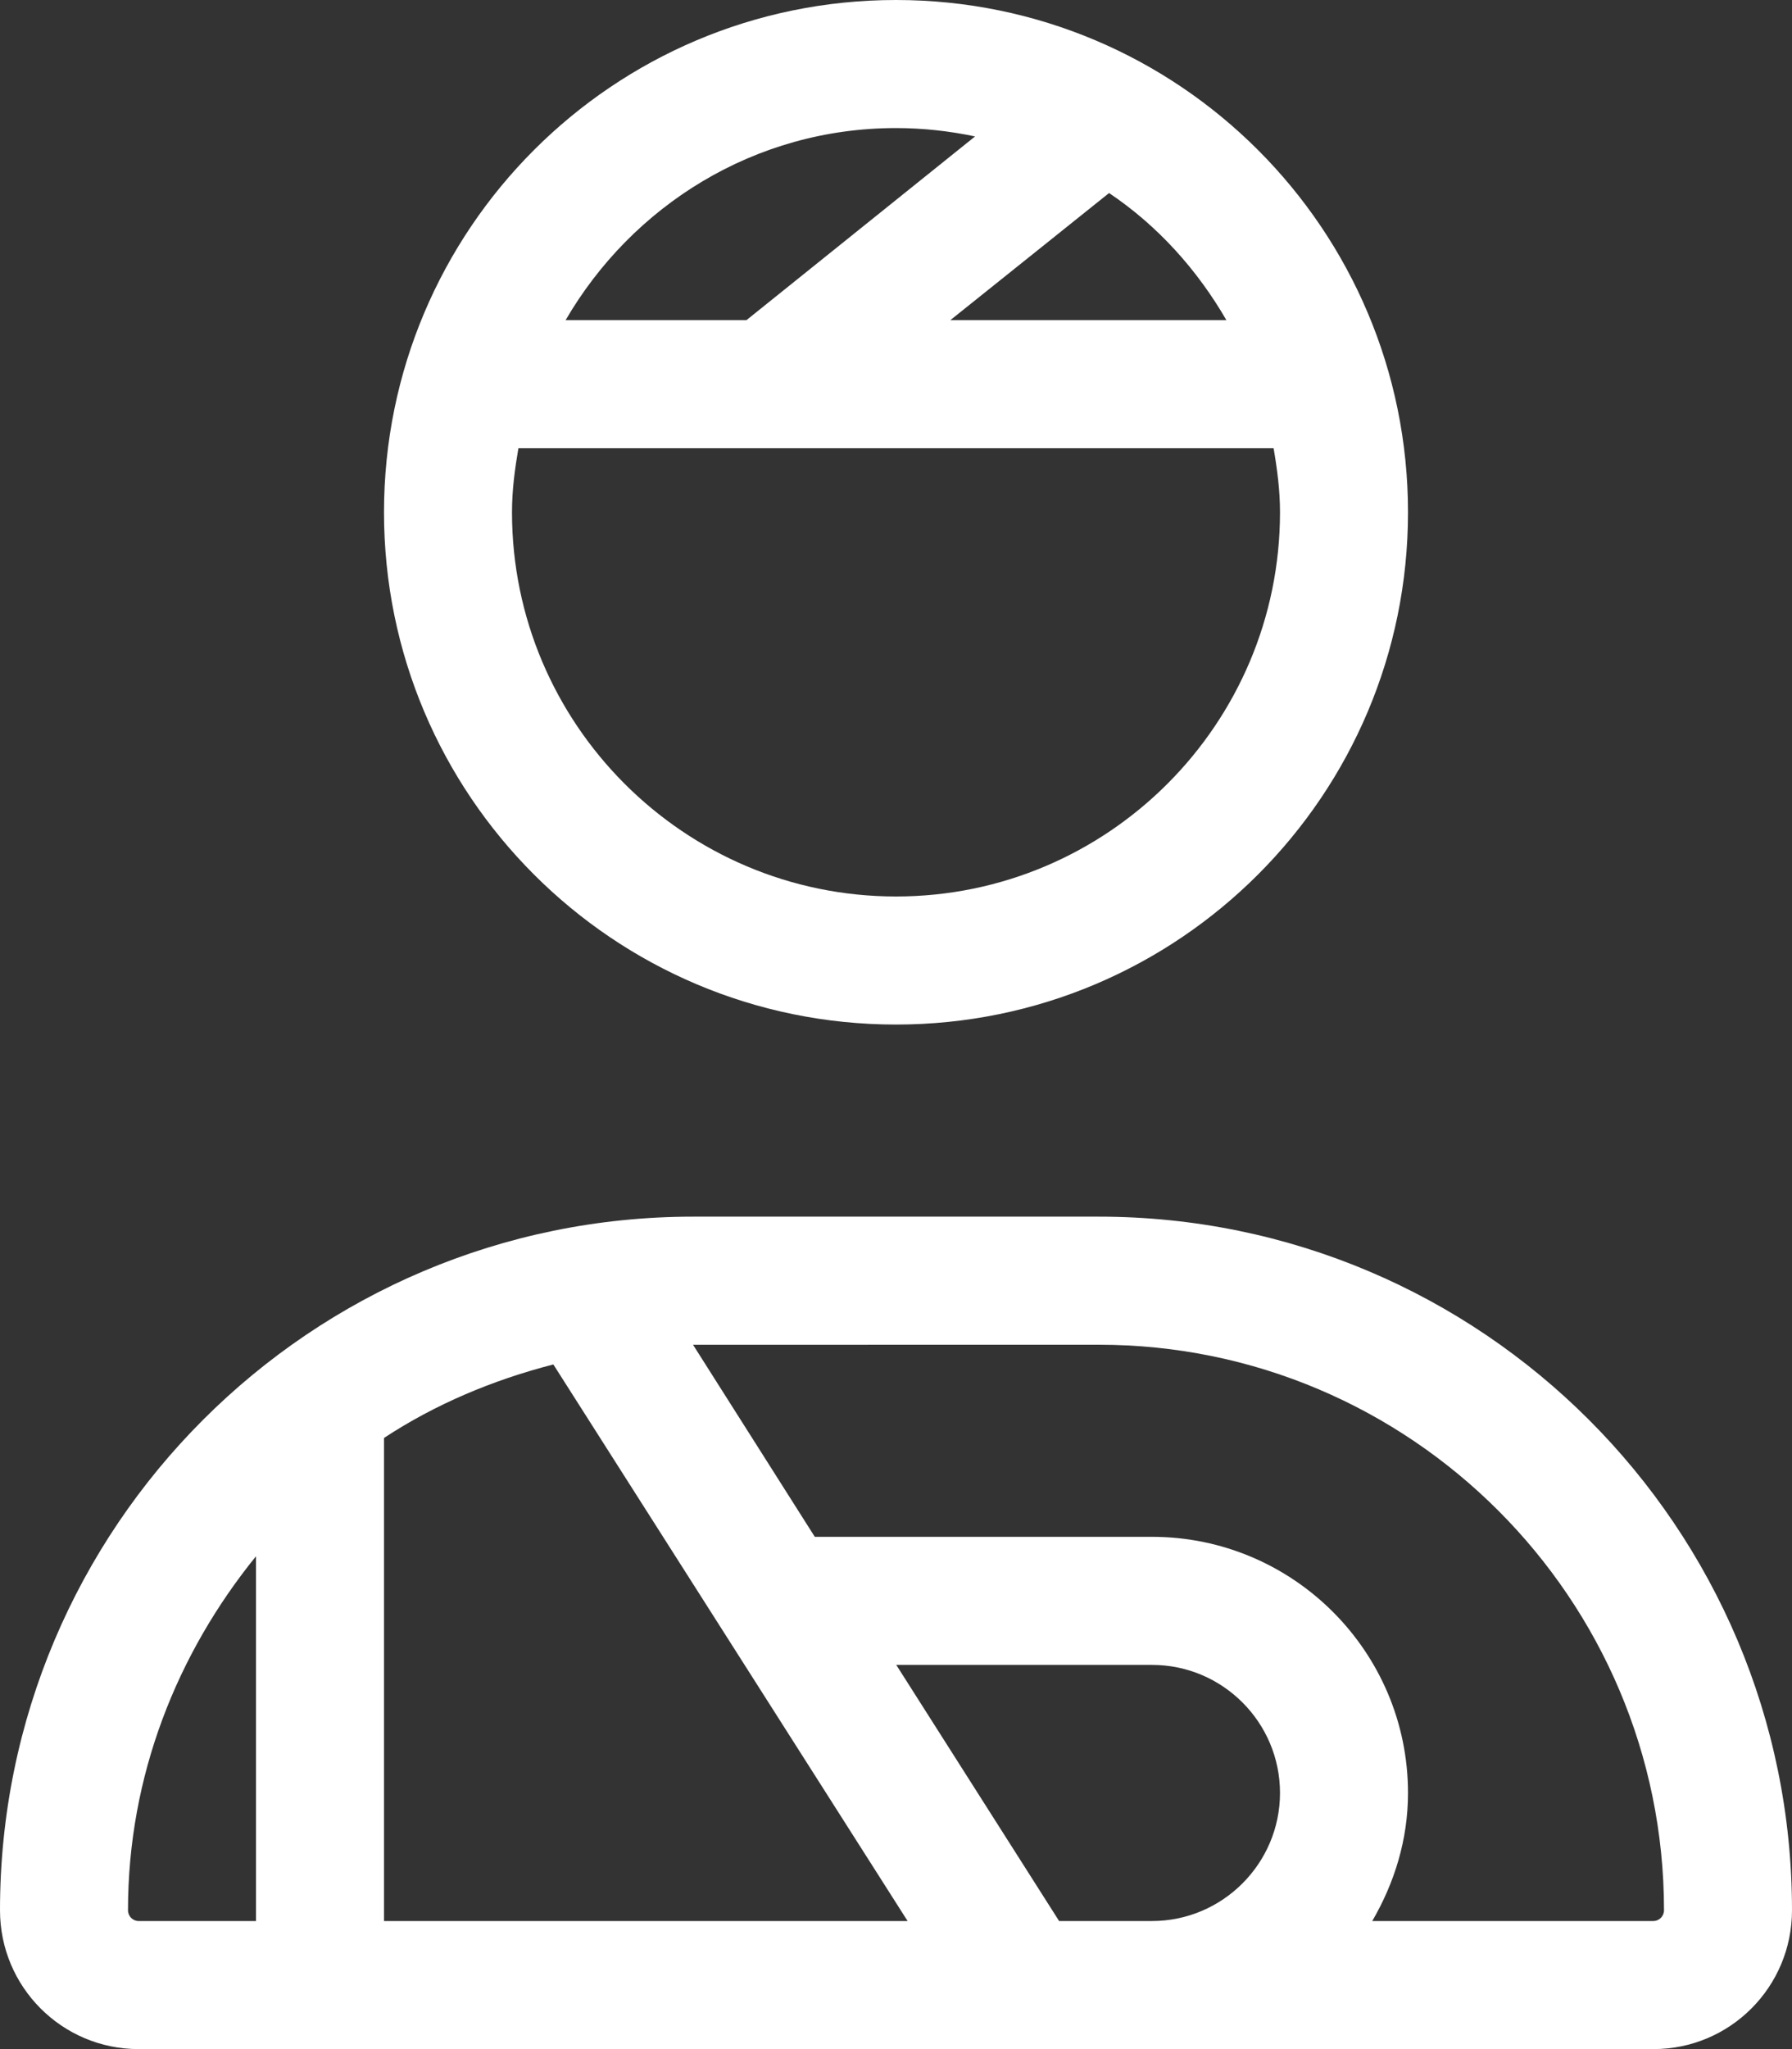 <?xml version="1.0" encoding="UTF-8"?> <svg xmlns="http://www.w3.org/2000/svg" xmlns:xlink="http://www.w3.org/1999/xlink" width="42px" height="48px" viewBox="0 0 42 48" version="1.1"><rect x="0" y="0" width="42" height="48" fill="#333333" stroke="none"/><title>D31BF633-3677-4B82-A71F-5F25000F3774</title><g id="Careers" stroke="none" stroke-width="1" fill="none" fill-rule="evenodd"><g transform="translate(-738, -1772)" fill="#FFFFFF" fill-rule="nonzero" id="Group-8-Copy"><g transform="translate(735, 1772)"><g id="user-injured" transform="translate(3, 0)"><path d="M25.753,28.5 L16.247,28.5 C7.276,28.5 0,35.775 0,44.747 C0,46.547 1.455,48 3.249,48 L38.753,48 C40.547,48 42,46.547 42,44.747 C42,35.775 34.725,28.5 25.753,28.5 Z M6,45 L3.249,45 C3.112,45 3,44.887 3,44.747 C3,41.593 4.153,38.732 6,36.455 L6,45 Z M9,45 L9,33.684 C10.199,32.896 11.543,32.329 12.969,31.962 L21.272,45 L9,45 L9,45 Z M27,45 L24.823,45 L21.006,39 L27,39 C28.654,39 30,40.346 30,42 C30,43.654 28.65,45 27,45 Z M38.747,45 L32.162,45 C32.681,44.109 33,43.097 33,42 C33,38.691 30.309,36 27,36 L19.097,36 L16.243,31.501 C16.249,31.501 16.237,31.501 16.243,31.501 L25.753,31.5 C33.056,31.5 39,37.444 39,44.747 C39,44.887 38.888,45 38.747,45 Z M21,24 C27.628,24 33,18.627 33,12 C33,5.373 27.628,0 21,0 C14.372,0 9,5.373 9,12 C9,18.627 14.372,24 21,24 Z M28.744,7.5 L22.273,7.5 L25.994,4.522 C27.131,5.285 28.059,6.316 28.744,7.5 Z M21,3 C21.635,3 22.254,3.07 22.853,3.196 L17.494,7.5 L13.256,7.5 C14.813,4.823 17.681,3 21,3 Z M12.15,10.5 L29.85,10.5 C29.934,10.988 30,11.484 30,12 C30,16.962 25.963,21 21,21 C16.037,21 12,16.959 12,12 C12,11.484 12.066,10.988 12.15,10.5 Z" id="Shape"></path></g></g></g></g></svg> 